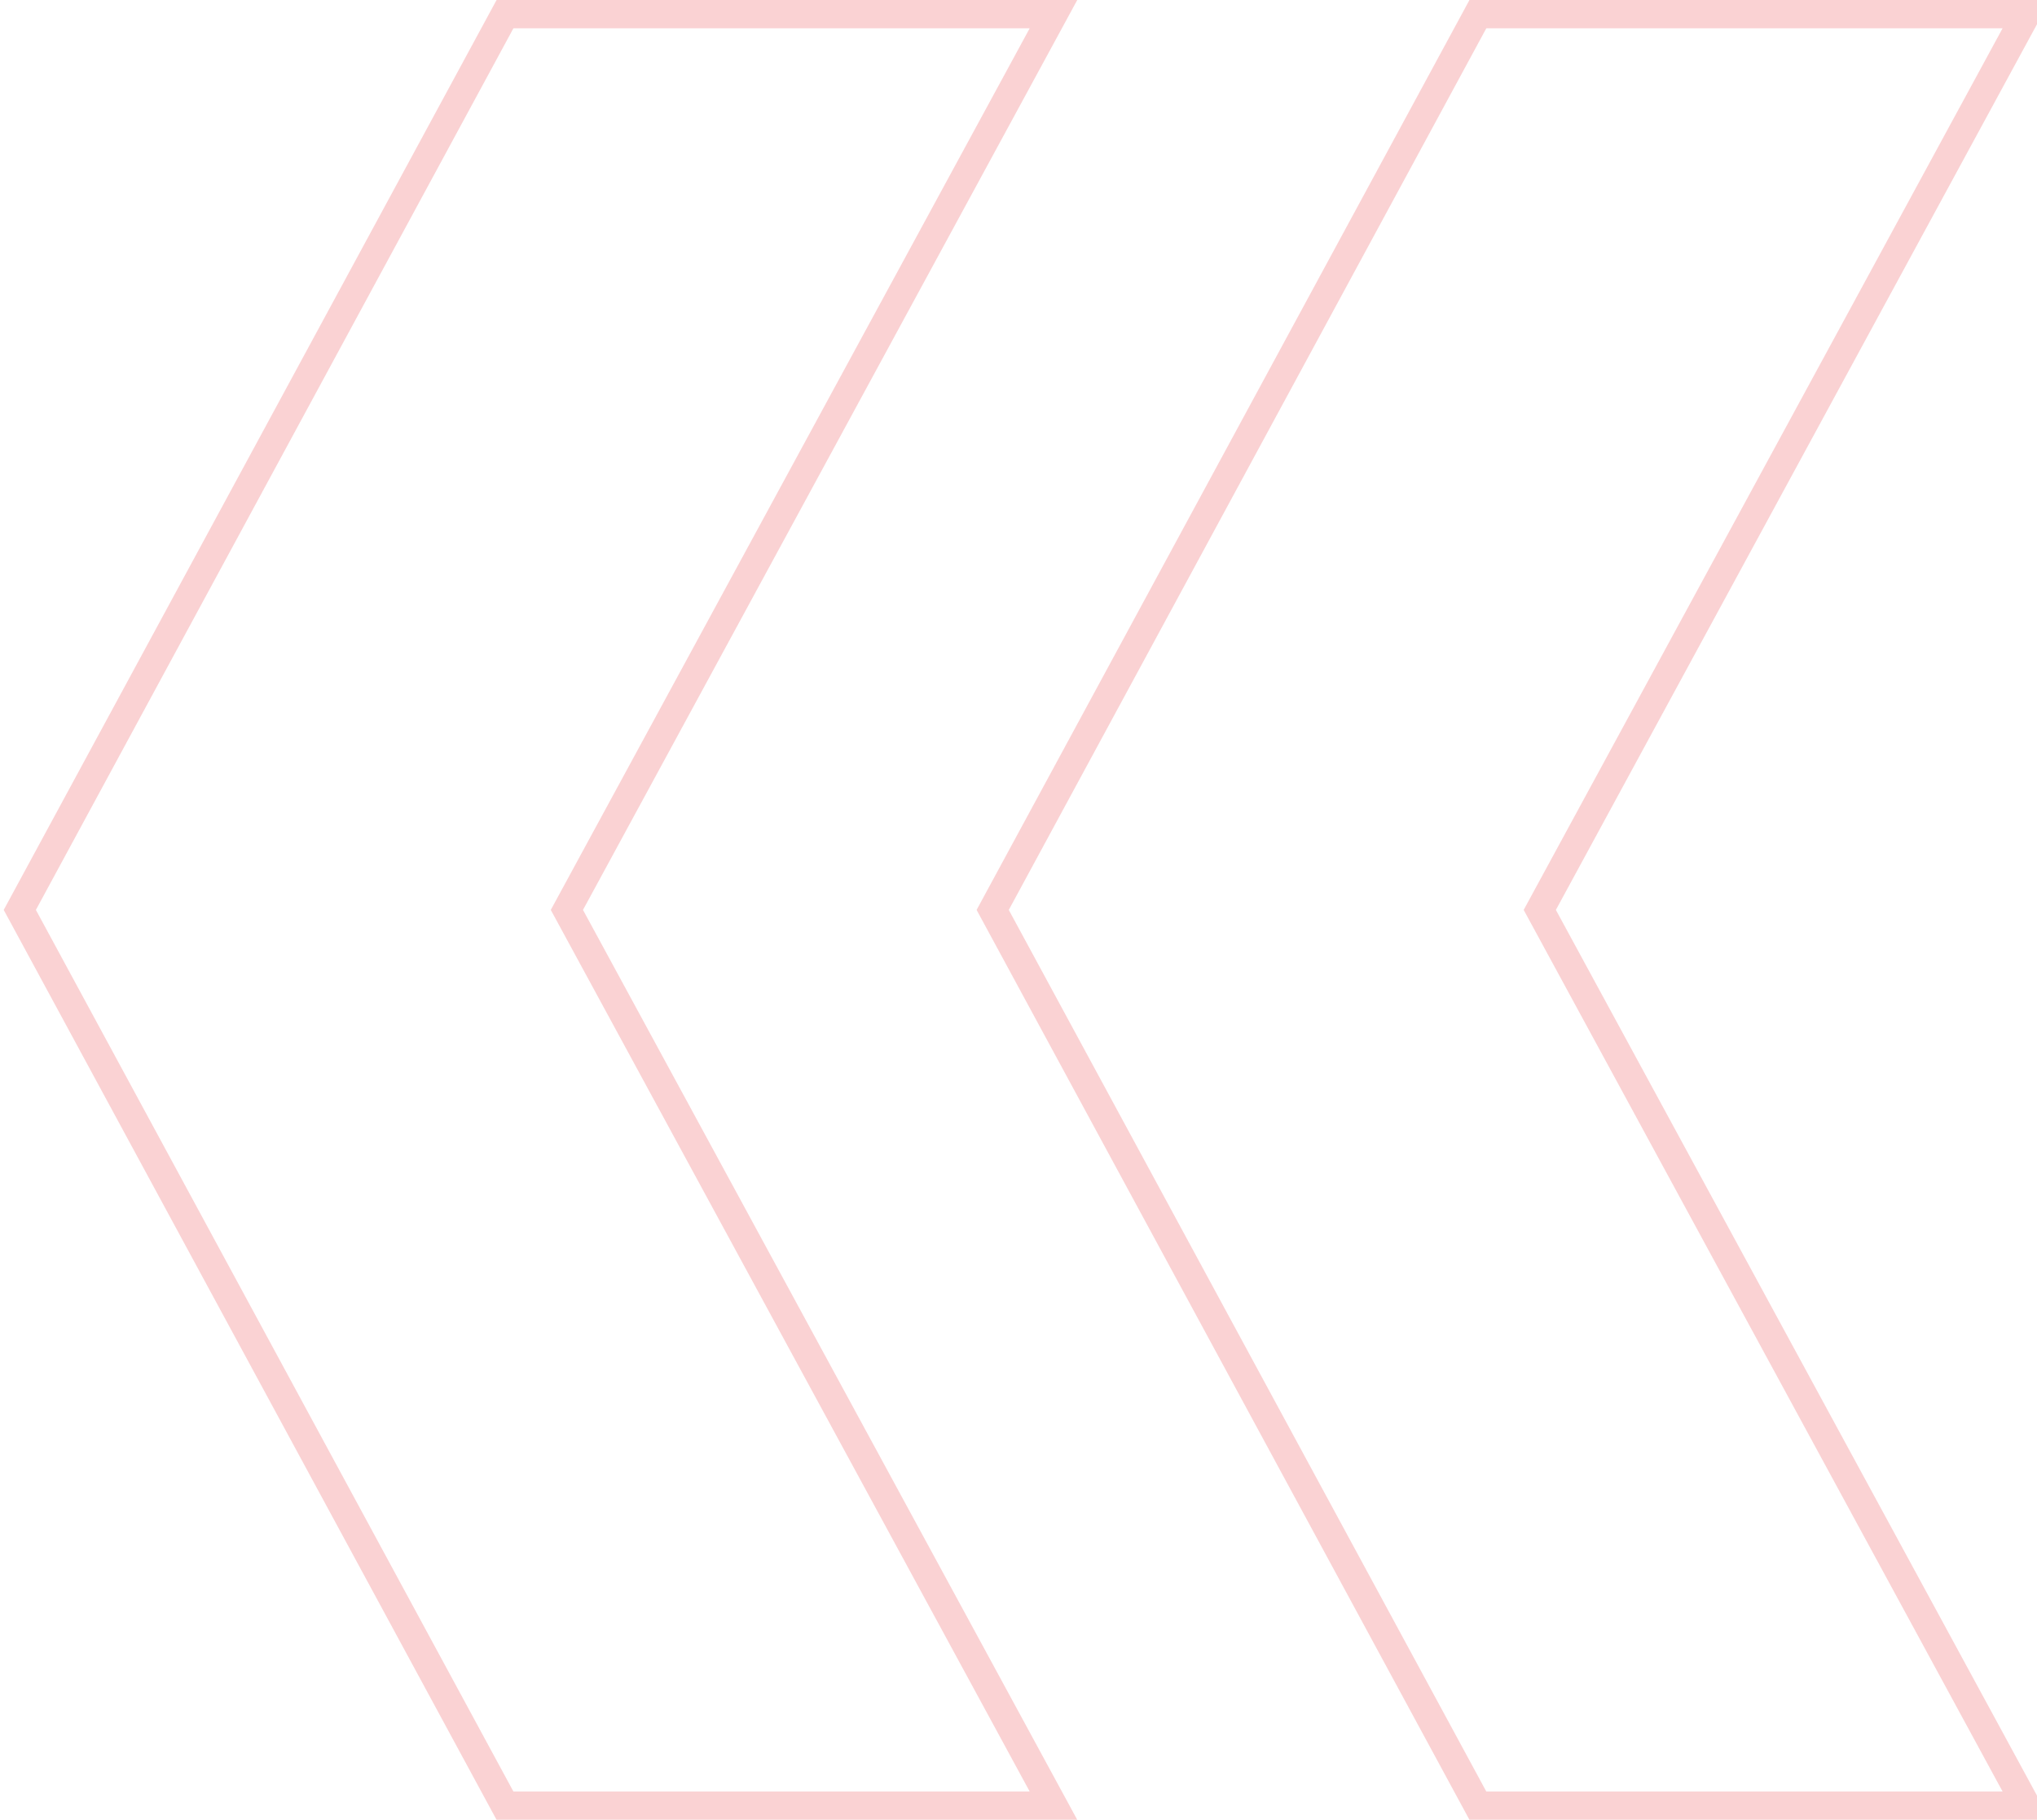 <svg width="216" height="193" viewBox="0 0 216 193" fill="none" xmlns="http://www.w3.org/2000/svg">
<g opacity="0.2">
<path d="M156.713 1.5L105.264 96.5L156.713 191.5H214.873L163.665 97.216L163.276 96.5L163.665 95.784L214.873 1.5L156.713 1.5Z" stroke="#E51D25" stroke-width="3"/>
<path d="M53.549 1.5L2.1 96.5L53.549 191.5H111.709L60.501 97.216L60.112 96.5L60.501 95.784L111.709 1.5L53.549 1.5Z" stroke="#E51D25" stroke-width="3"/>
</g>
</svg>
